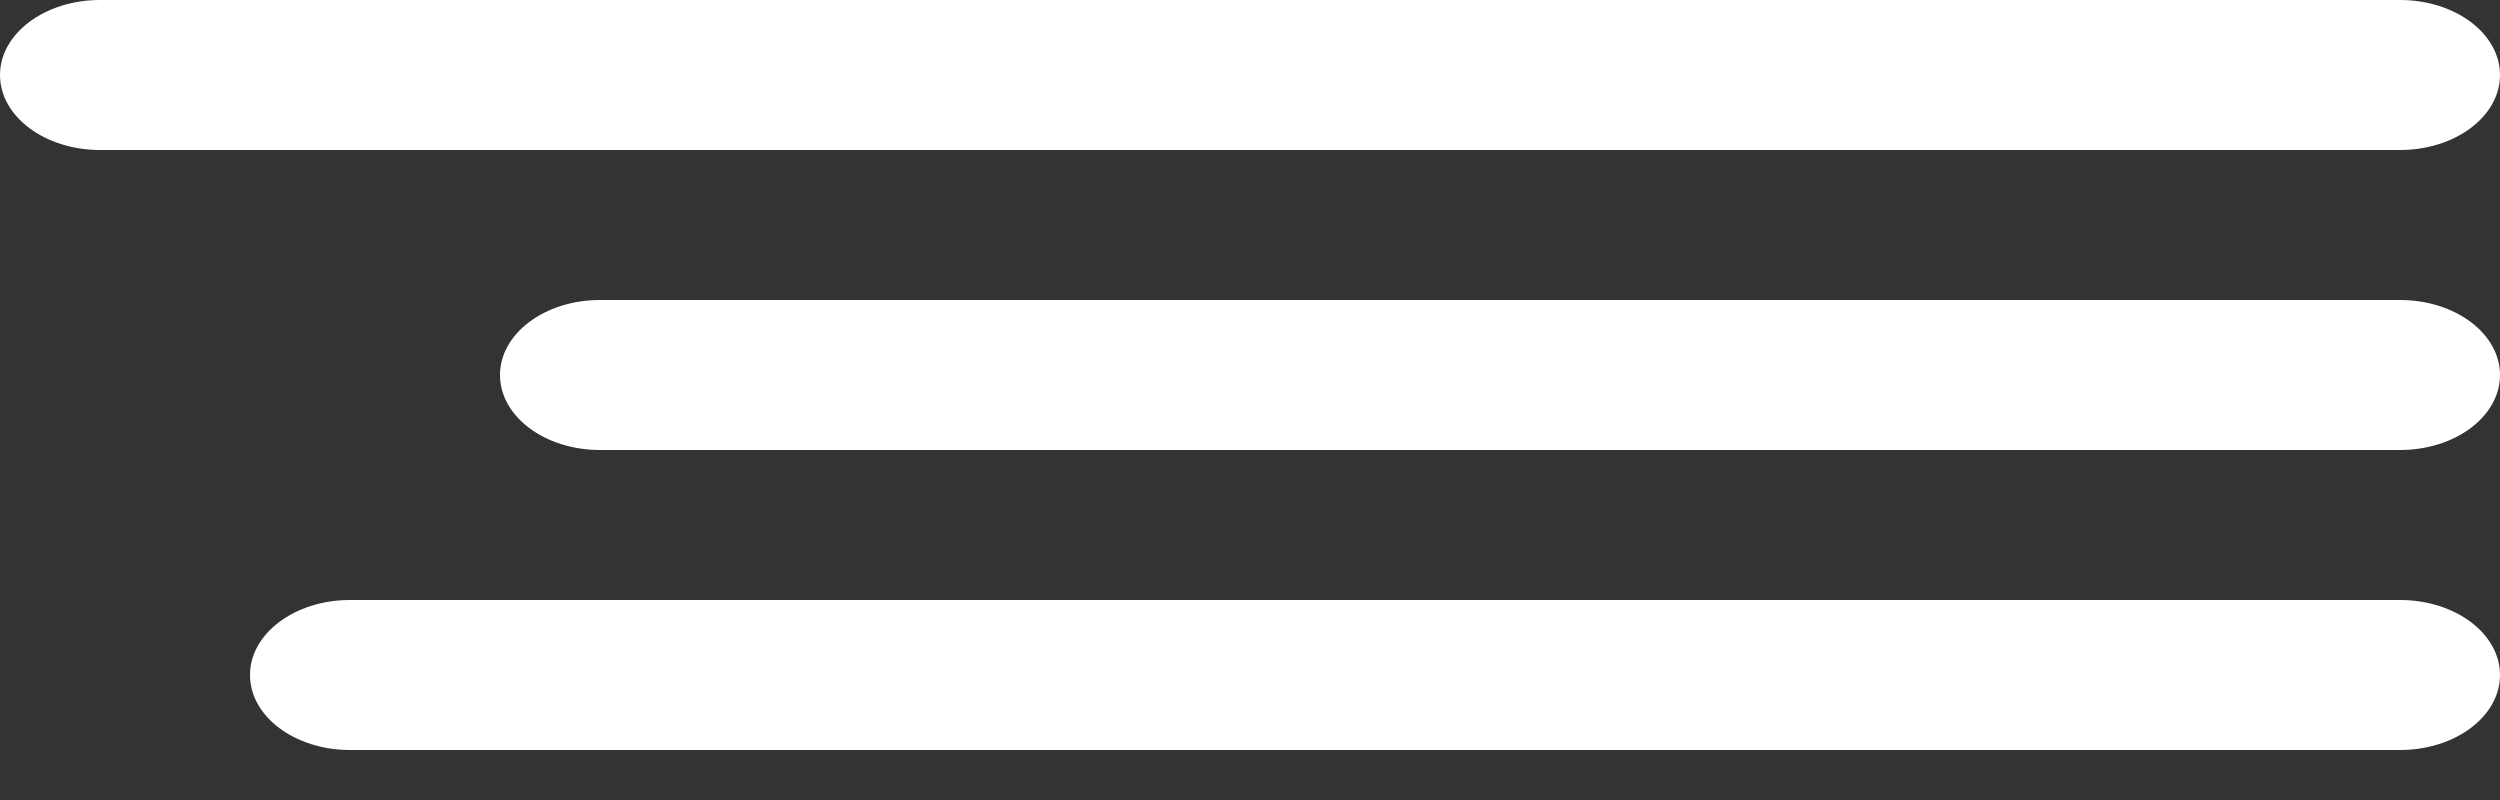<?xml version="1.0" encoding="UTF-8"?> <svg xmlns="http://www.w3.org/2000/svg" width="50" height="16" viewBox="0 0 50 16" fill="none"><rect x="0" y="0" width="50" height="16" fill="#333333" stroke="none"/><path d="M48 0H2C0.895 0 0 0.672 0 1.5C0 2.328 0.895 3 2 3H48C49.105 3 50 2.328 50 1.5C50 0.672 49.105 0 48 0Z" fill="white"></path><path d="M48 6H12C10.895 6 10 6.672 10 7.5C10 8.328 10.895 9 12 9H48C49.105 9 50 8.328 50 7.5C50 6.672 49.105 6 48 6Z" fill="white"></path><path d="M48 12H7C5.895 12 5 12.672 5 13.5C5 14.328 5.895 15 7 15H48C49.105 15 50 14.328 50 13.5C50 12.672 49.105 12 48 12Z" fill="white"></path></svg> 
